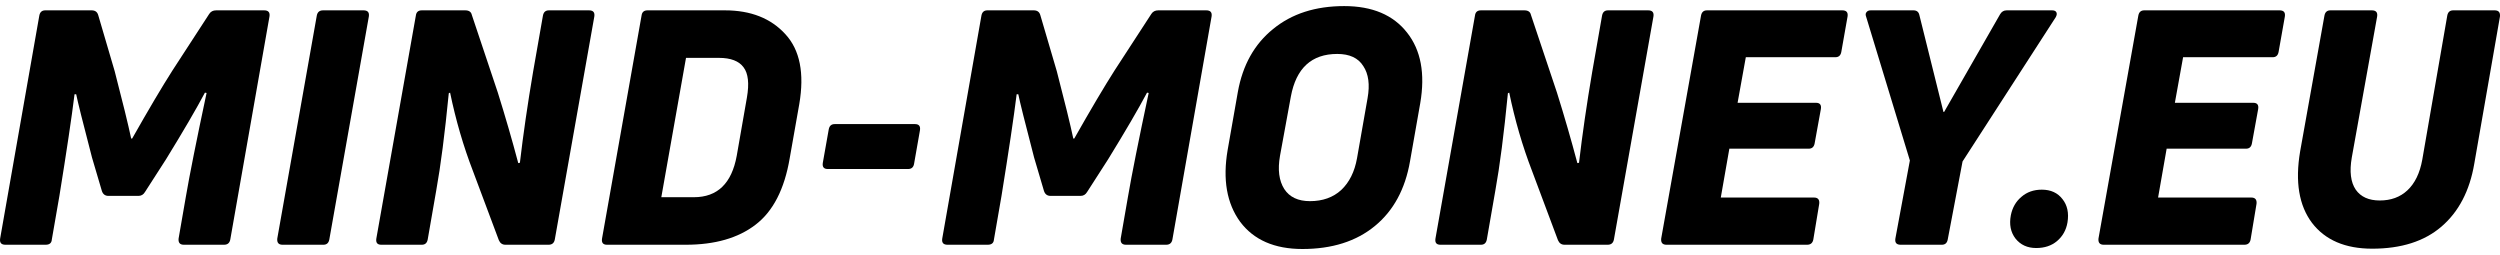 <?xml version="1.0" encoding="UTF-8"?> <svg xmlns="http://www.w3.org/2000/svg" width="196" height="20" viewBox="0 0 196 20" fill="none"><g clip-path="url(#clip0_2001_2012)"><path fill-rule="evenodd" clip-rule="evenodd" d="M110.315 2.558C109.231 1.171 107.587 0.477 105.385 0.477C103.13 0.477 101.272 1.076 99.809 2.276C98.346 3.458 97.425 5.103 97.047 7.211L96.247 11.76C95.851 14.073 96.178 15.95 97.228 17.389C98.294 18.811 99.921 19.522 102.106 19.522C104.43 19.522 106.323 18.923 107.785 17.723C109.248 16.524 110.169 14.827 110.547 12.634L111.348 8.085C111.743 5.771 111.399 3.929 110.315 2.558ZM101.203 7.57C101.616 5.343 102.829 4.229 104.842 4.229C105.806 4.229 106.486 4.546 106.882 5.18C107.295 5.797 107.407 6.637 107.217 7.699L106.391 12.403C106.202 13.465 105.789 14.296 105.152 14.896C104.516 15.479 103.698 15.77 102.7 15.77C101.771 15.77 101.099 15.453 100.686 14.819C100.273 14.168 100.162 13.302 100.351 12.223L101.203 7.57Z" fill="black"></path><path d="M7.187 0.811H3.547C3.289 0.811 3.134 0.948 3.082 1.222L0.011 18.7C-0.041 19.025 0.097 19.188 0.424 19.188H3.573C3.883 19.188 4.046 19.051 4.063 18.777L4.657 15.358C5.225 11.846 5.621 9.19 5.844 7.39H5.973C6.077 7.922 6.49 9.575 7.213 12.351L7.987 14.973C8.073 15.23 8.245 15.358 8.503 15.358H10.852C11.076 15.358 11.248 15.256 11.368 15.05L13.021 12.48C14.38 10.269 15.396 8.53 16.067 7.262L16.196 7.288C15.404 11.006 14.862 13.722 14.569 15.436L14.002 18.7C13.967 19.025 14.105 19.188 14.415 19.188H17.564C17.839 19.188 18.003 19.051 18.054 18.777L21.126 1.299C21.178 0.973 21.04 0.811 20.713 0.811H16.944C16.703 0.811 16.523 0.905 16.402 1.093L13.511 5.54C12.702 6.808 11.652 8.581 10.362 10.86H10.284C10.043 9.729 9.613 7.973 8.994 5.591L7.703 1.196C7.634 0.939 7.462 0.811 7.187 0.811Z" fill="black"></path><path d="M28.503 0.811H25.328C25.052 0.811 24.889 0.948 24.837 1.222L21.739 18.7C21.705 19.025 21.843 19.188 22.152 19.188H25.353C25.611 19.188 25.766 19.051 25.818 18.777L28.916 1.299C28.967 0.973 28.83 0.811 28.503 0.811Z" fill="black"></path><path d="M36.475 0.811H33.068C32.792 0.811 32.637 0.948 32.603 1.222L29.505 18.7C29.454 19.025 29.583 19.188 29.892 19.188H33.068C33.326 19.188 33.48 19.051 33.532 18.777L34.203 14.921C34.547 13.019 34.874 10.483 35.184 7.313L35.287 7.262C35.735 9.421 36.328 11.46 37.068 13.379L39.108 18.828C39.211 19.068 39.383 19.188 39.624 19.188H43.005C43.281 19.188 43.444 19.051 43.496 18.777L46.594 1.299C46.645 0.973 46.508 0.811 46.181 0.811H43.032C42.773 0.811 42.618 0.948 42.567 1.222L41.792 5.643C41.362 8.179 41.018 10.552 40.76 12.762L40.631 12.788C40.149 10.972 39.615 9.13 39.03 7.262L36.991 1.17C36.94 0.931 36.767 0.811 36.475 0.811Z" fill="black"></path><path fill-rule="evenodd" clip-rule="evenodd" d="M56.829 0.811H50.763C50.487 0.811 50.333 0.948 50.298 1.222L47.2 18.7C47.149 19.025 47.278 19.188 47.588 19.188H53.757C56.046 19.188 57.87 18.665 59.23 17.62C60.606 16.575 61.501 14.836 61.914 12.402L62.663 8.162C63.076 5.746 62.714 3.921 61.579 2.687C60.443 1.436 58.86 0.811 56.829 0.811ZM51.847 15.461L53.783 4.537H56.364C57.294 4.537 57.939 4.786 58.3 5.283C58.662 5.763 58.748 6.551 58.558 7.648L57.758 12.223C57.362 14.382 56.244 15.461 54.403 15.461H51.847Z" fill="black"></path><path d="M81.048 0.811H77.408C77.15 0.811 76.995 0.948 76.944 1.222L73.872 18.7C73.82 19.025 73.958 19.188 74.285 19.188H77.434C77.744 19.188 77.907 19.051 77.925 18.777L78.518 15.358C79.086 11.846 79.482 9.19 79.706 7.39H79.835C79.938 7.922 80.351 9.575 81.074 12.351L81.848 14.973C81.934 15.23 82.106 15.358 82.365 15.358H84.714C84.937 15.358 85.109 15.256 85.23 15.05L86.882 12.48C88.241 10.269 89.257 8.53 89.928 7.262L90.057 7.288C89.265 11.006 88.723 13.722 88.431 15.436L87.863 18.7C87.828 19.025 87.966 19.188 88.276 19.188H91.425C91.7 19.188 91.864 19.051 91.916 18.777L94.987 1.299C95.039 0.973 94.901 0.811 94.574 0.811H90.806C90.565 0.811 90.384 0.905 90.264 1.093L87.372 5.54C86.564 6.808 85.514 8.581 84.223 10.86H84.146C83.905 9.729 83.475 7.973 82.855 5.591L81.564 1.196C81.496 0.939 81.323 0.811 81.048 0.811Z" fill="black"></path><path d="M119.51 0.811H116.103C115.827 0.811 115.672 0.948 115.638 1.222L112.54 18.7C112.489 19.025 112.618 19.188 112.928 19.188H116.103C116.361 19.188 116.516 19.051 116.567 18.777L117.238 14.921C117.583 13.019 117.91 10.483 118.219 7.313L118.323 7.262C118.77 9.421 119.364 11.46 120.104 13.379L122.143 18.828C122.246 19.068 122.418 19.188 122.659 19.188H126.041C126.316 19.188 126.48 19.051 126.531 18.777L129.629 1.299C129.681 0.973 129.543 0.811 129.216 0.811H126.067C125.808 0.811 125.654 0.948 125.602 1.222L124.828 5.643C124.397 8.179 124.053 10.552 123.795 12.762L123.666 12.788C123.184 10.972 122.651 9.13 122.066 7.262L120.026 1.17C119.975 0.931 119.803 0.811 119.51 0.811Z" fill="black"></path><path d="M144.435 0.811H133.826C133.568 0.811 133.413 0.948 133.361 1.222L130.238 18.7C130.203 19.025 130.341 19.188 130.651 19.188H141.673C141.948 19.188 142.112 19.051 142.164 18.777L142.628 15.975C142.663 15.65 142.525 15.487 142.215 15.487H134.91L135.581 11.657H141.802C142.06 11.657 142.215 11.52 142.267 11.246L142.757 8.547C142.809 8.221 142.68 8.059 142.37 8.059H136.227L136.872 4.486H143.893C144.151 4.486 144.306 4.349 144.358 4.075L144.848 1.299C144.9 0.973 144.762 0.811 144.435 0.811Z" fill="black"></path><path d="M150.018 0.811H146.662C146.507 0.811 146.395 0.862 146.326 0.965C146.258 1.05 146.249 1.162 146.301 1.299L149.734 12.582L148.598 18.7C148.546 19.025 148.684 19.188 149.011 19.188H152.238C152.496 19.188 152.651 19.051 152.702 18.777L153.864 12.659L161.169 1.35C161.255 1.196 161.272 1.068 161.221 0.965C161.169 0.862 161.057 0.811 160.885 0.811H157.323C157.099 0.811 156.927 0.913 156.807 1.119L152.418 8.778H152.367L150.482 1.196C150.431 0.939 150.276 0.811 150.018 0.811Z" fill="black"></path><path d="M178.719 0.811H168.109C167.851 0.811 167.696 0.948 167.645 1.222L164.521 18.7C164.487 19.025 164.625 19.188 164.934 19.188H175.957C176.232 19.188 176.396 19.051 176.447 18.777L176.912 15.975C176.946 15.65 176.808 15.487 176.499 15.487H169.194L169.865 11.657H176.086C176.344 11.657 176.499 11.52 176.55 11.246L177.041 8.547C177.092 8.221 176.964 8.059 176.654 8.059H170.51L171.155 4.486H178.177C178.435 4.486 178.59 4.349 178.641 4.075L179.132 1.299C179.183 0.973 179.046 0.811 178.719 0.811Z" fill="black"></path><path d="M185.954 0.811H182.702C182.444 0.811 182.289 0.948 182.237 1.222L180.327 11.889C179.931 14.253 180.241 16.112 181.256 17.466C182.289 18.82 183.864 19.497 185.98 19.497C188.252 19.497 190.059 18.923 191.401 17.774C192.761 16.609 193.621 14.964 193.982 12.84L195.996 1.299C196.03 0.973 195.893 0.811 195.583 0.811H192.33C192.072 0.811 191.917 0.948 191.866 1.222L189.904 12.531C189.715 13.576 189.327 14.373 188.742 14.921C188.174 15.453 187.452 15.718 186.574 15.718C185.714 15.718 185.085 15.435 184.69 14.87C184.294 14.287 184.19 13.448 184.38 12.351L186.367 1.299C186.419 0.973 186.281 0.811 185.954 0.811Z" fill="black"></path><path d="M71.737 9.729H65.438C65.18 9.729 65.025 9.867 64.974 10.141L64.509 12.762C64.457 13.088 64.587 13.251 64.896 13.251H71.195C71.453 13.251 71.608 13.122 71.659 12.865L72.124 10.218C72.176 9.892 72.047 9.729 71.737 9.729Z" fill="black"></path><path d="M161.703 15.616C161.324 15.119 160.782 14.87 160.077 14.87C159.44 14.87 158.907 15.059 158.476 15.436C158.046 15.796 157.771 16.275 157.65 16.875C157.513 17.595 157.633 18.203 158.012 18.7C158.407 19.197 158.95 19.445 159.638 19.445C160.292 19.445 160.834 19.265 161.264 18.906C161.712 18.529 161.987 18.04 162.09 17.441C162.211 16.704 162.082 16.095 161.703 15.616Z" fill="black"></path></g><defs><clipPath id="clip0_2001_2012"><rect width="196" height="20" fill="white"></rect></clipPath></defs></svg> 